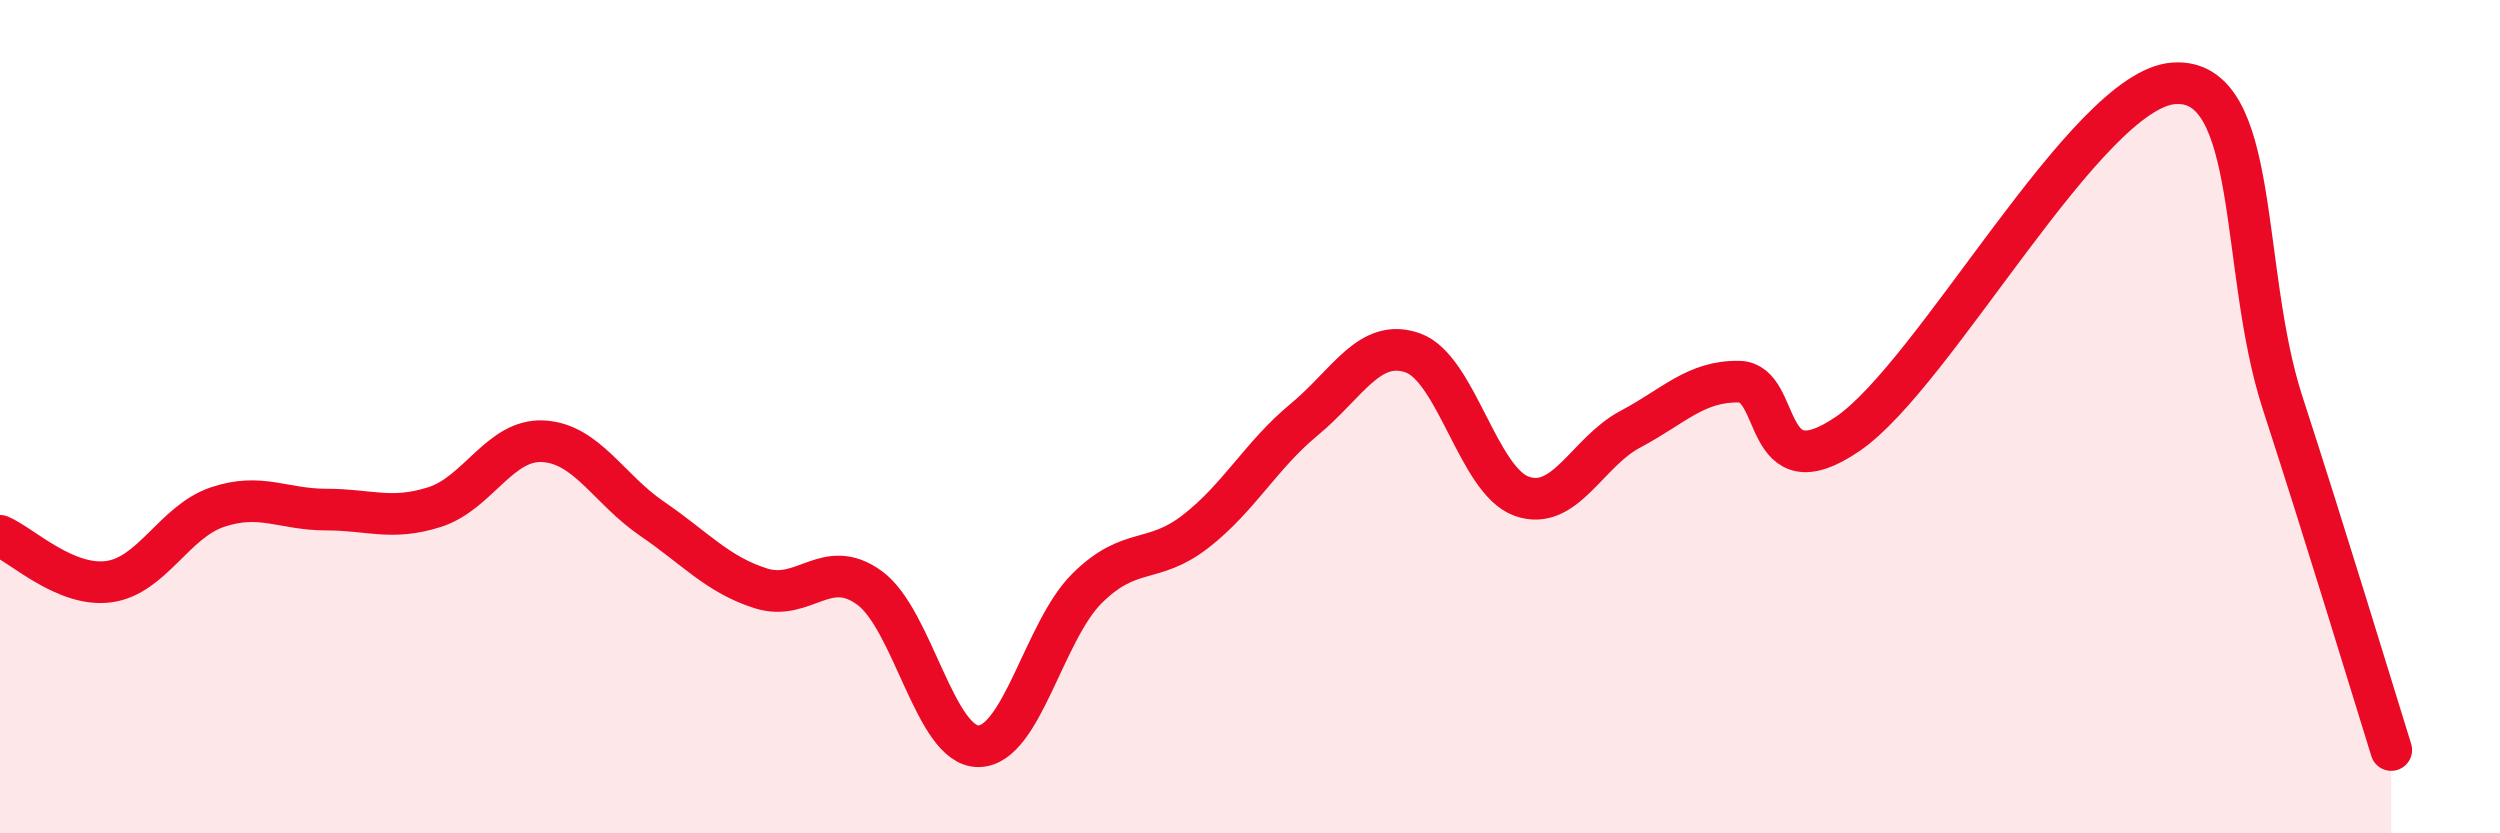 
    <svg width="60" height="20" viewBox="0 0 60 20" xmlns="http://www.w3.org/2000/svg">
      <path
        d="M 0,12.86 C 0.52,13.08 1.57,14.1 2.61,13.96 C 3.65,13.82 4.18,12.52 5.22,12.17 C 6.26,11.82 6.79,12.23 7.83,12.23 C 8.87,12.23 9.39,12.5 10.43,12.17 C 11.47,11.84 12,10.53 13.04,10.59 C 14.08,10.65 14.61,11.74 15.65,12.45 C 16.69,13.16 17.22,13.79 18.26,14.12 C 19.3,14.45 19.83,13.35 20.87,14.11 C 21.91,14.87 22.44,17.91 23.48,17.91 C 24.52,17.91 25.05,15.15 26.09,14.12 C 27.13,13.09 27.66,13.56 28.7,12.75 C 29.74,11.94 30.26,10.93 31.3,10.07 C 32.34,9.21 32.87,8.1 33.91,8.47 C 34.95,8.84 35.48,11.54 36.52,11.91 C 37.56,12.28 38.09,10.85 39.13,10.3 C 40.17,9.75 40.7,9.14 41.74,9.16 C 42.78,9.18 42.26,11.84 44.35,10.41 C 46.44,8.98 50.08,2.15 52.17,2 C 54.26,1.85 53.74,6.46 54.78,9.66 C 55.82,12.86 56.87,16.33 57.39,18L57.39 20L0 20Z"
        fill="#EB0A25"
        opacity="0.1"
        stroke-linecap="round"
        stroke-linejoin="round"
      />
      <path
        d="M 0,12.86 C 0.52,13.08 1.57,14.1 2.61,13.96 C 3.65,13.82 4.18,12.52 5.22,12.17 C 6.26,11.82 6.79,12.23 7.83,12.23 C 8.87,12.23 9.39,12.5 10.43,12.17 C 11.47,11.84 12,10.53 13.04,10.59 C 14.08,10.65 14.61,11.74 15.65,12.45 C 16.69,13.16 17.22,13.79 18.26,14.12 C 19.3,14.45 19.83,13.35 20.87,14.11 C 21.91,14.87 22.44,17.91 23.48,17.91 C 24.52,17.91 25.05,15.15 26.09,14.12 C 27.13,13.09 27.66,13.56 28.7,12.75 C 29.74,11.94 30.26,10.93 31.3,10.07 C 32.34,9.21 32.87,8.1 33.91,8.47 C 34.95,8.84 35.48,11.54 36.52,11.91 C 37.56,12.28 38.09,10.85 39.13,10.3 C 40.17,9.75 40.7,9.14 41.74,9.16 C 42.78,9.18 42.26,11.84 44.35,10.41 C 46.44,8.98 50.08,2.15 52.17,2 C 54.26,1.85 53.74,6.46 54.78,9.66 C 55.82,12.86 56.87,16.33 57.39,18"
        stroke="#EB0A25"
        stroke-width="1"
        fill="none"
        stroke-linecap="round"
        stroke-linejoin="round"
      />
    </svg>
  